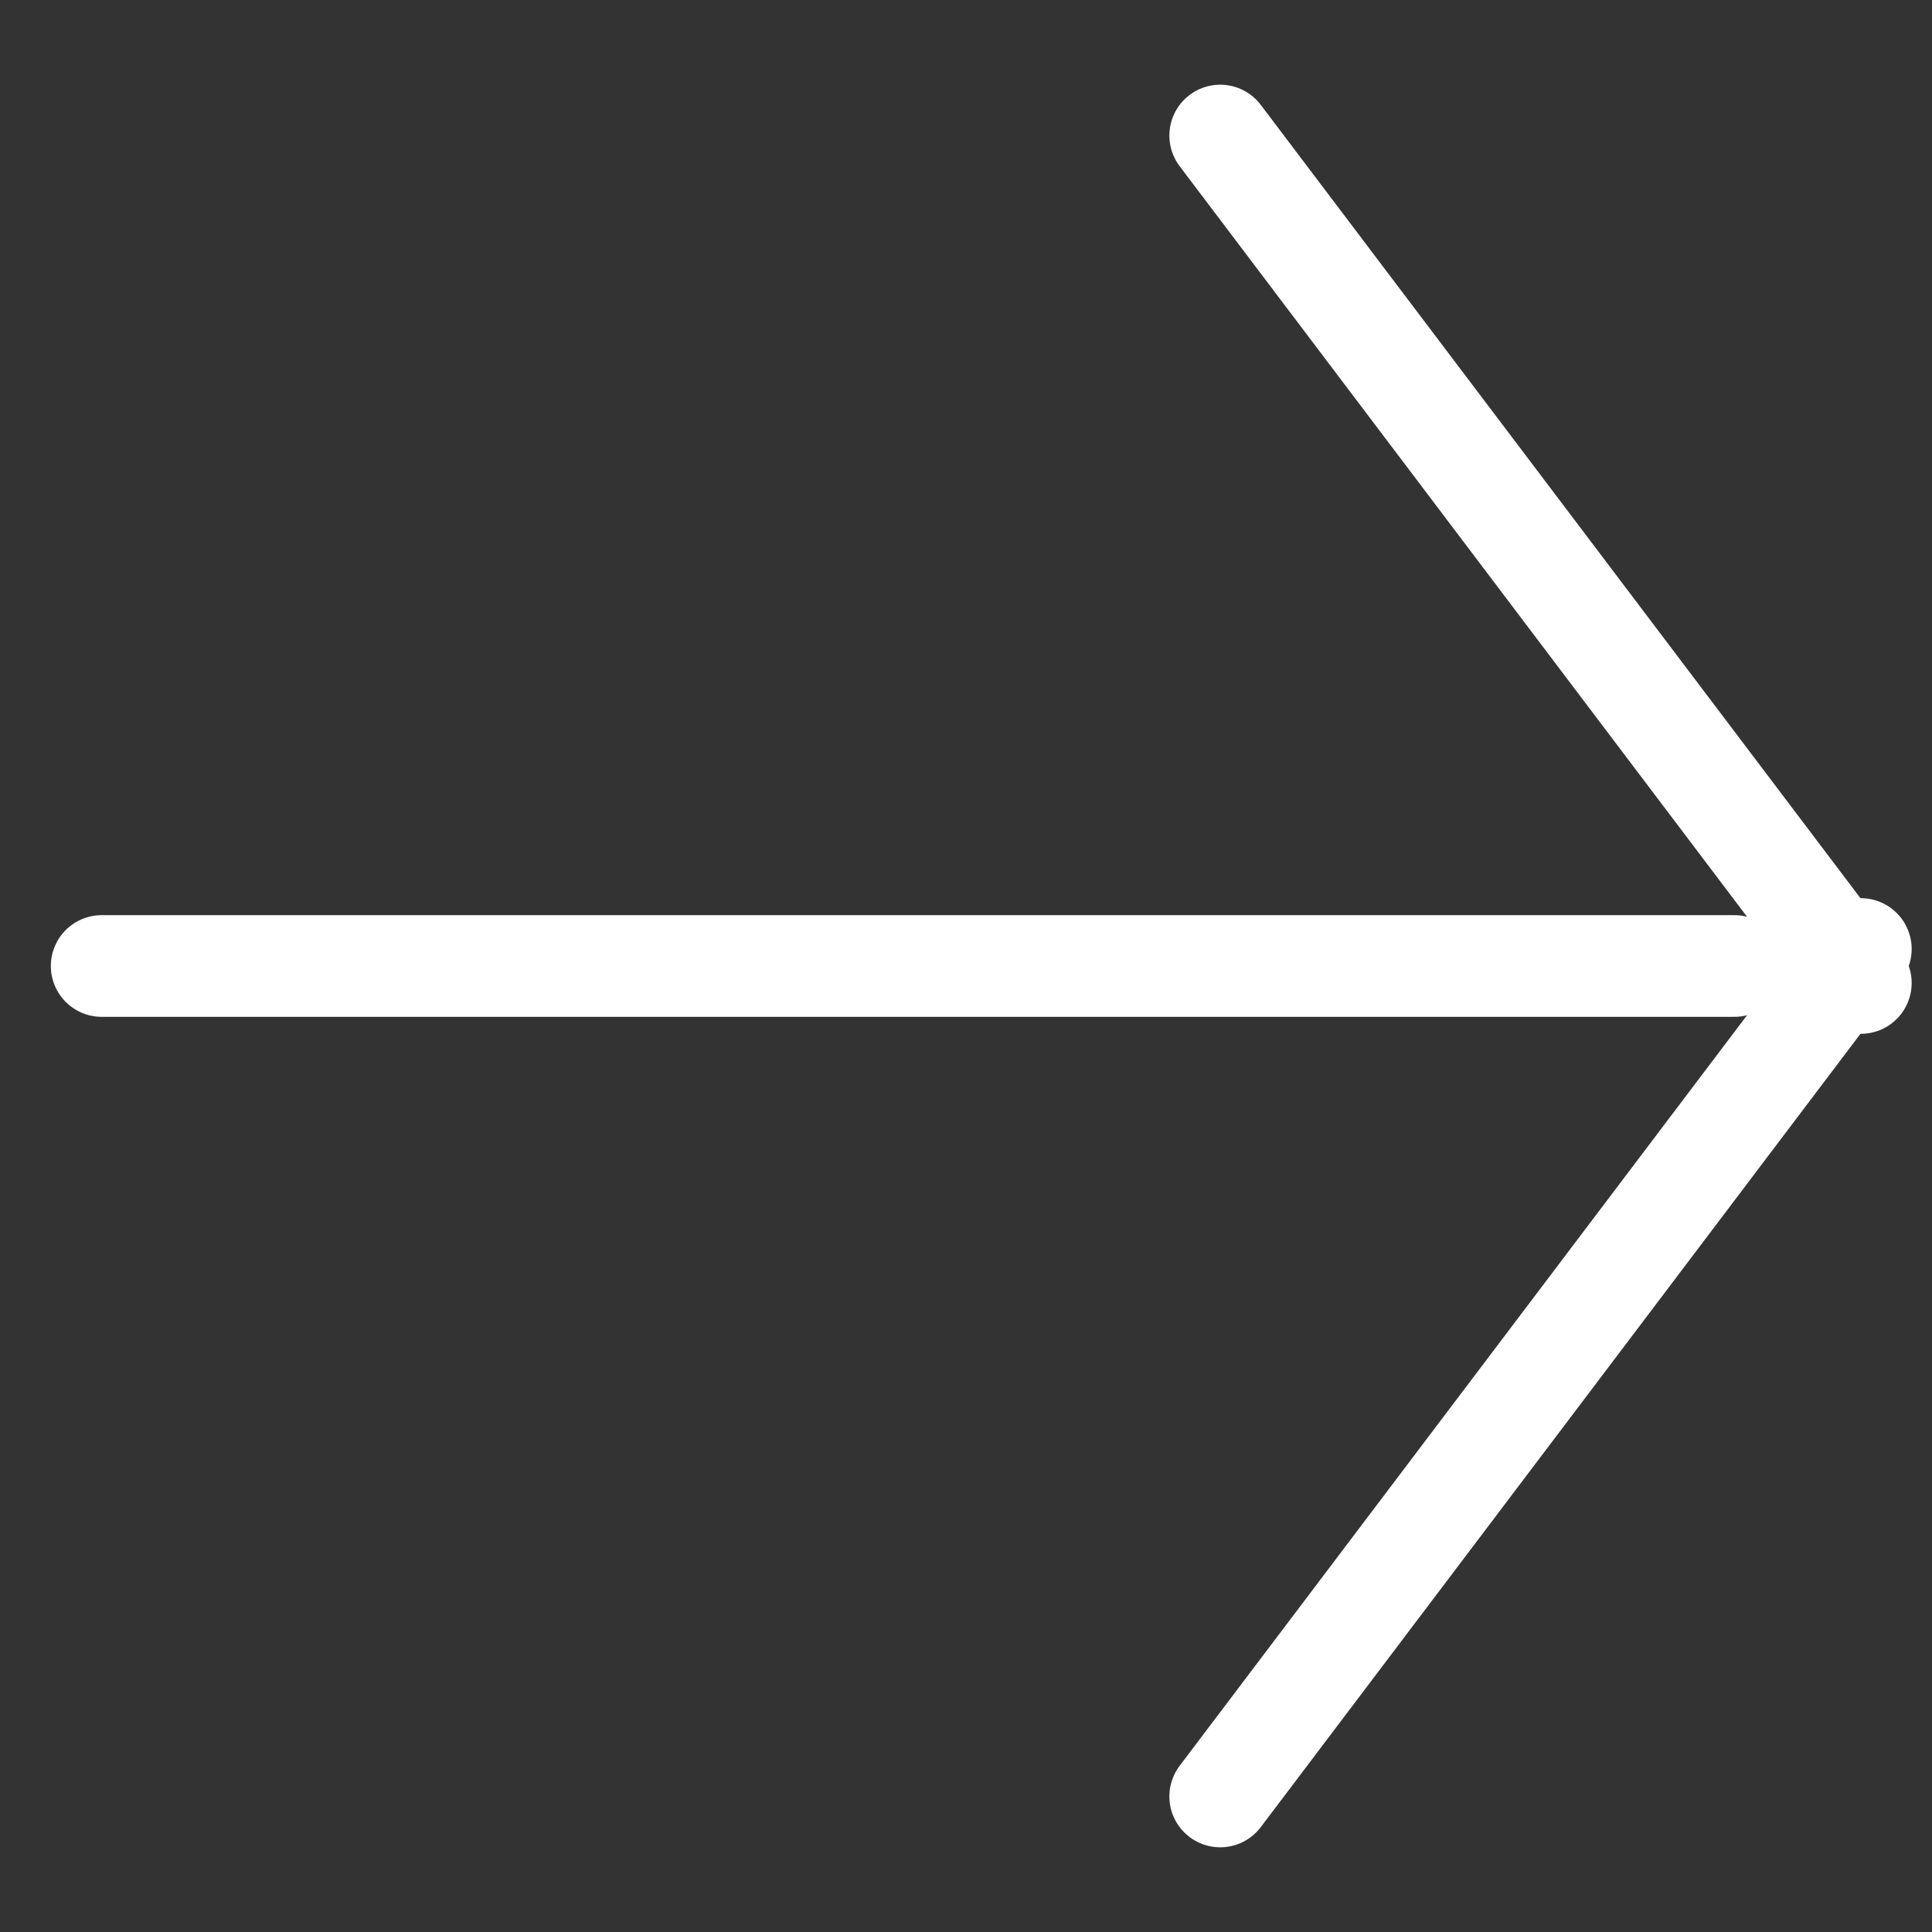 <?xml version="1.0" encoding="UTF-8"?>
<svg width="19px" height="19px" viewBox="0 0 19 19" version="1.1" xmlns="http://www.w3.org/2000/svg" xmlns:xlink="http://www.w3.org/1999/xlink">
    <rect x="0" y="0" width="19" height="19" fill="#333333" stroke="none"/>
    <title>Group 31</title>
    <g id="Sprint-1" stroke="none" stroke-width="1" fill="none" fill-rule="evenodd" stroke-linecap="round">
        <g id="Interna-documentos" transform="translate(-884, -1035)" fill="#FFFFFF" stroke="#FFFFFF">
            <g id="Group-9" transform="translate(479, 770)">
                <g id="Group" transform="translate(0, 89)">
                    <g id="Group-27-Copy" transform="translate(0, 139)">
                        <g id="Group-32" transform="translate(18, 20.5)">
                            <g id="Group-31" transform="translate(388, 17)">
                                <g id="Group-30" transform="translate(11, 0)">
                                    <line x1="0" y1="0.833" x2="6.3" y2="9.167" id="Line-Copy-2"></line>
                                    <line x1="0" y1="8.833" x2="6.3" y2="17.167" id="Line-Copy-2" transform="translate(3.5, 13) scale(1, -1) translate(-3.5, -13) "></line>
                                </g>
                                <line x1="0" y1="9" x2="16.056" y2="9" id="Line-Copy-2"></line>
                            </g>
                        </g>
                    </g>
                </g>
            </g>
        </g>
    </g>
</svg>